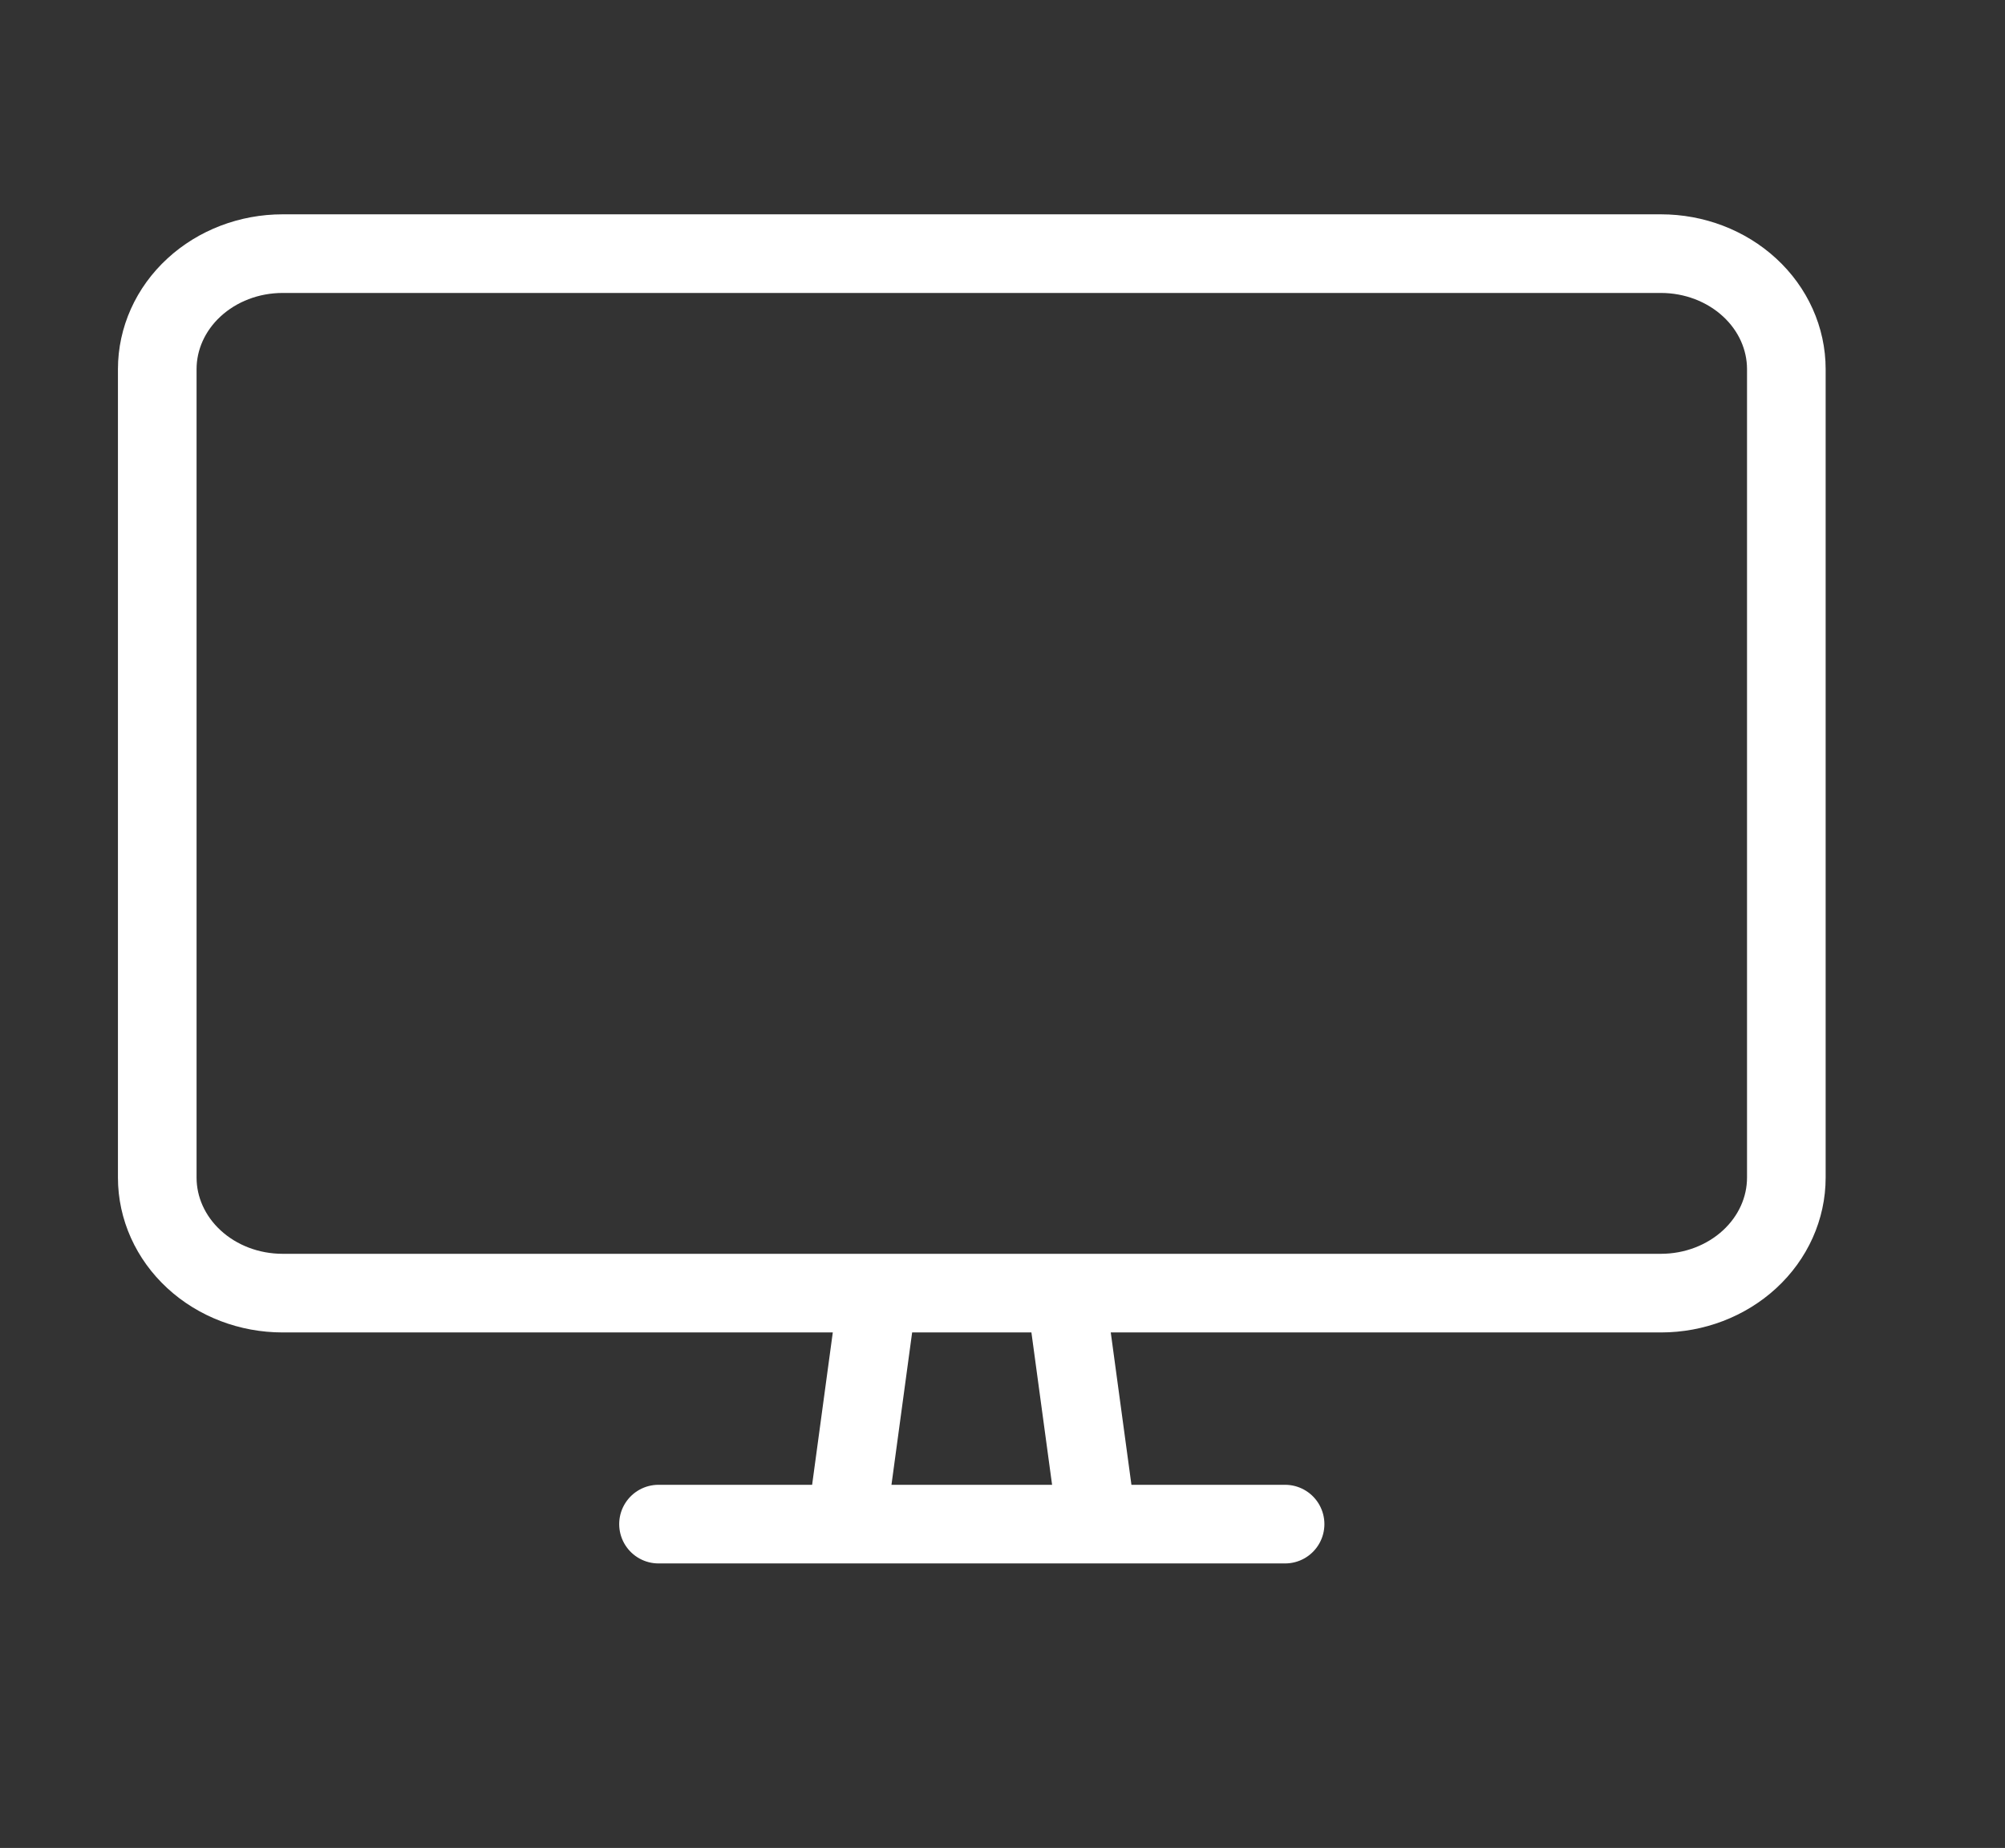 <?xml version="1.0" encoding="UTF-8"?> <svg xmlns="http://www.w3.org/2000/svg" width="51" height="47" viewBox="0 0 51 47" fill="none"><rect x="0" y="0" width="51" height="47" fill="#333333" stroke="none"/><path d="M21.531 38.764H27.906M21.531 38.764L22.328 32.889H27.109L27.906 38.764M21.531 38.764H16.75M27.906 38.764H32.688M7.188 6.451H42.25C43.095 6.451 43.906 6.761 44.504 7.312C45.102 7.862 45.438 8.61 45.438 9.389V29.951C45.438 30.73 45.102 31.477 44.504 32.028C43.906 32.579 43.095 32.889 42.25 32.889H7.188C6.342 32.889 5.531 32.579 4.934 32.028C4.336 31.477 4 30.73 4 29.951V9.389C4 8.61 4.336 7.862 4.934 7.312C5.531 6.761 6.342 6.451 7.188 6.451Z" stroke="white" stroke-width="2" stroke-linecap="round" stroke-linejoin="round"></path></svg> 